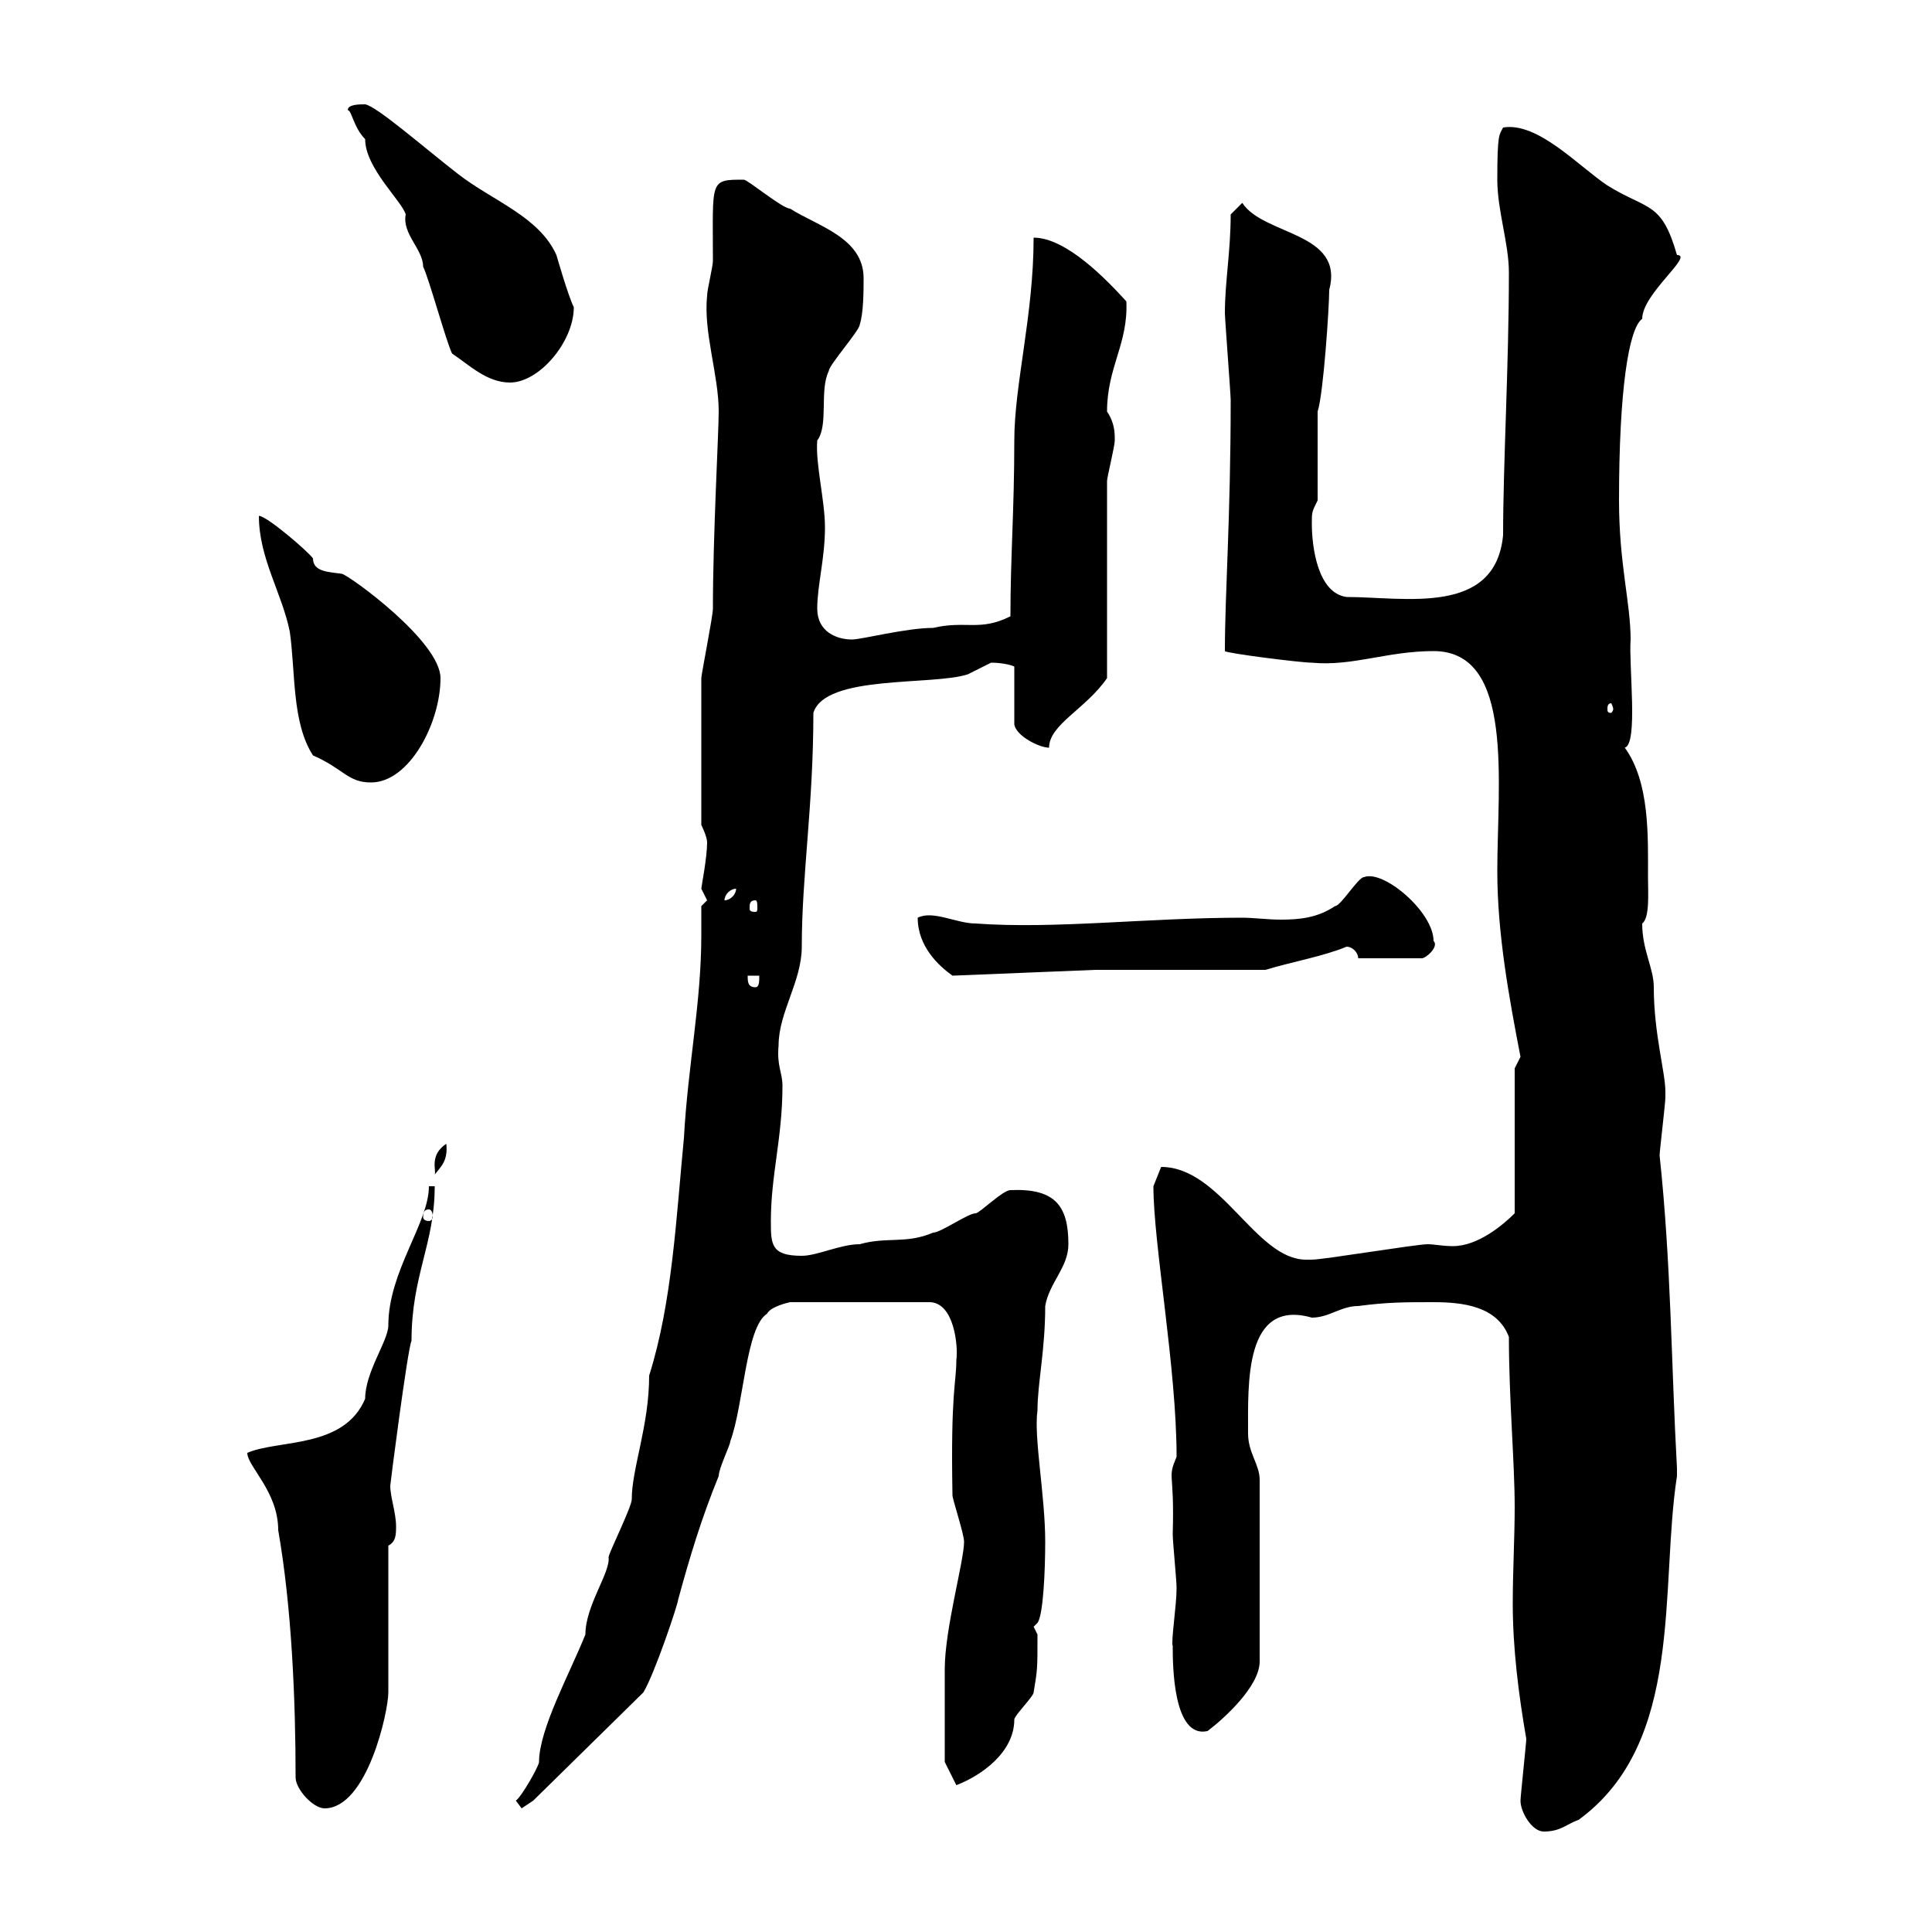 <svg xmlns="http://www.w3.org/2000/svg" xmlns:xlink="http://www.w3.org/1999/xlink" width="300" height="300"><path d="M236.10 279.60C236.10 281.40 237.90 284.40 239.70 284.40C242.40 284.40 243.30 283.20 245.10 282.60C261.60 270.60 257.70 246.60 260.40 229.20C260.40 229.20 260.40 229.20 260.40 228C259.50 211.80 259.50 196.20 257.70 179.40C257.70 178.80 258.60 171.30 258.60 170.40C258.60 170.40 258.60 170.40 258.60 169.50C258.60 166.50 256.80 160.50 256.80 153.30C256.80 150.30 255 147.60 255 143.40C256.20 142.50 255.90 138.60 255.90 136.20C255.90 129.90 256.20 121.50 252.30 116.10C254.40 115.50 252.90 103.50 253.20 99.30C253.20 93.60 251.40 87.60 251.40 77.70C251.40 60.60 252.90 51 255 49.50C255 45.60 263.10 39.60 260.40 39.60C258 31.20 255.90 32.70 249.60 28.80C245.10 25.80 238.80 18.90 233.40 19.80C232.80 21 232.50 20.70 232.50 27.90C232.50 32.70 234.30 37.80 234.30 42.30C234.30 56.70 233.40 72 233.40 83.10C232.20 95.70 218.10 92.70 209.10 92.70C204.60 92.10 203.70 84.90 203.70 81.30C203.70 79.50 203.70 79.50 204.60 77.70L204.60 63.90C205.50 61.20 206.40 47.70 206.40 45C208.80 36 196.20 36.60 192.90 31.50L191.10 33.30C191.10 39 190.20 43.80 190.20 48.60C190.20 49.50 191.10 61.20 191.10 62.10C191.10 80.40 190.20 92.10 190.20 101.10C190.20 101.40 201.90 102.90 203.70 102.90C210 103.50 215.40 101.10 222.60 101.10C235.20 101.10 232.50 121.50 232.50 135.30C232.50 144.90 234.30 154.80 236.10 164.10C236.10 164.10 235.20 165.90 235.20 165.90L235.20 188.40C233.40 190.20 229.50 193.50 225.60 193.50C224.10 193.50 222.60 193.20 221.70 193.20C219.90 193.20 205.50 195.60 203.70 195.60C203.70 195.60 203.70 195.60 202.80 195.60C195 195.60 189.60 181.20 180.30 181.20C180.30 181.20 179.10 184.20 179.10 184.20C179.10 193.20 182.70 212.40 182.70 226.20C181.20 229.80 182.40 228 182.10 238.20C182.10 239.40 182.70 245.40 182.70 246.60C182.70 249.30 181.80 255 182.10 255.60C182.10 258.30 182.10 270 187.50 268.80C189.90 267 195.60 261.90 195.60 258L195.60 229.80C195.60 227.40 193.80 225.60 193.80 222.60C193.80 214.80 193.20 201.60 203.70 204.60C206.40 204.60 208.20 202.80 210.90 202.80C215.40 202.20 218.10 202.20 222.60 202.20C227.10 202.20 232.50 202.80 234.30 207.60C234.30 217.20 235.20 227.10 235.20 234C235.20 238.80 234.90 243.90 234.90 249C234.90 255.90 235.80 263.10 237 270C237 270.60 236.10 279 236.10 279.60ZM38.40 225.60C38.40 227.70 43.20 231.60 43.20 237.60C45.30 249.60 45.90 264 45.90 276C45.90 277.80 48.60 280.80 50.40 280.80C57 280.80 60.30 265.80 60.30 262.80L60.30 240C61.50 239.40 61.50 238.20 61.50 237C61.50 234.90 60.60 232.50 60.60 230.70C60.60 230.40 63.30 209.40 63.90 208.20C63.90 198 67.50 193.20 67.50 184.20L66.60 184.20C66.60 189.90 60.30 197.40 60.30 205.80C60.30 208.20 56.70 213 56.70 217.20C53.40 225 43.20 223.50 38.40 225.60ZM80.10 279.60C80.10 279.60 81 280.80 81 280.80C81 280.80 82.80 279.60 82.80 279.60L99.90 262.80C101.70 259.80 105.30 249 105.30 248.40C107.10 241.80 108.90 235.80 111.60 229.20C111.60 228 113.40 224.40 113.40 223.80C115.50 218.10 115.80 206.10 119.10 204C119.70 202.80 122.70 202.20 122.70 202.20L144.30 202.20C148.20 202.20 148.80 209.10 148.50 211.20C148.50 214.80 147.60 216 147.90 232.20C147.90 232.80 149.70 238.20 149.70 239.40C149.70 242.40 146.70 252.90 146.70 259.20C146.70 263.10 146.70 271.20 146.70 273.60L148.50 277.20C152.40 275.70 157.50 272.10 157.50 267C157.50 266.40 160.50 263.40 160.50 262.80C161.10 259.20 161.10 259.20 161.10 253.80L160.50 252.60L161.10 252C162 250.80 162.30 243.90 162.30 239.40C162.30 232.20 160.50 223.20 161.10 219C161.10 214.80 162.30 209.70 162.30 202.80C162.90 199.20 165.90 196.80 165.90 193.20C165.90 187.20 163.80 184.50 156.90 184.80C155.70 184.80 152.10 188.40 151.50 188.40C150.30 188.40 146.10 191.40 144.90 191.40C140.70 193.20 137.70 192 133.50 193.20C130.50 193.20 126.90 195 124.50 195C119.70 195 119.70 193.20 119.70 189.60C119.70 182.40 121.50 176.70 121.50 168.60C121.50 166.50 120.60 165.60 120.90 162.30C120.90 157.20 124.50 152.40 124.50 147C124.50 135.90 126.30 125.10 126.30 110.70C128.10 104.70 144.90 106.50 150.30 104.70C150.30 104.70 153.90 102.90 153.90 102.90C155.40 102.90 156.90 103.20 157.50 103.50L157.50 112.50C157.80 114.30 161.40 116.10 162.90 116.10C162.90 112.50 168.60 110.10 171.90 105.30C171.90 101.10 171.90 79.50 171.90 74.70C171.90 74.10 173.10 69.30 173.10 68.40C173.10 67.20 173.10 65.70 171.90 63.90C171.90 57 175.20 53.40 174.90 46.80C171.90 43.50 165.60 36.90 160.50 36.90C160.50 48.90 157.50 59.70 157.50 68.40C157.50 79.20 156.90 86.40 156.90 95.70C152.10 98.10 150 96.30 144.90 97.50C140.70 97.50 133.80 99.30 132.30 99.30C129.90 99.30 126.90 98.10 126.90 94.50C126.90 90.90 128.10 86.70 128.10 81.90C128.10 77.70 126.60 72 126.90 68.40C128.70 66 127.20 60.60 128.70 57.60C128.70 56.70 133.50 51.30 133.50 50.40C134.10 48.60 134.10 45 134.10 43.20C134.10 36.90 126.90 35.10 122.70 32.40C121.50 32.40 116.10 27.90 115.50 27.90C110.10 27.90 110.70 27.90 110.70 40.50C110.70 41.40 109.80 45 109.80 45.90C109.20 51.60 111.60 58.20 111.60 63.90C111.60 67.20 110.70 83.10 110.70 94.50C110.70 95.70 108.90 104.70 108.90 105.30C108.90 110.70 108.90 119.40 108.90 128.10C108.90 128.10 109.80 129.90 109.80 130.80C109.80 133.20 108.90 137.70 108.90 138C108.90 138 109.80 139.80 109.80 139.80C109.80 139.80 108.90 140.70 108.90 140.70C108.90 142.20 108.90 143.40 108.90 145.20C108.90 155.70 106.80 165.60 106.20 176.70C105 189 104.40 202.20 100.80 213.60C100.80 221.40 98.10 228 98.10 232.80C98.10 234 94.50 241.20 94.50 241.80C94.80 244.20 90.90 249.30 90.90 253.80C88.50 259.80 83.70 268.50 83.70 273.60C83.70 274.20 81 279 80.10 279.60ZM66.60 187.80C66.90 187.80 67.20 188.10 67.20 189C67.20 189.30 66.90 189.60 66.60 189.60C66 189.60 65.70 189.30 65.70 189C65.70 188.10 66 187.80 66.60 187.80ZM69.30 177.60C66.60 179.40 67.80 181.80 67.50 182.40C68.40 181.20 69.60 180.30 69.30 177.60ZM116.10 151.50L117.90 151.50C117.90 152.40 117.90 153.30 117.30 153.30C116.10 153.30 116.10 152.40 116.10 151.50ZM142.50 142.50C142.50 147 145.80 150 147.90 151.50L170.10 150.60L196.50 150.60C200.40 149.40 205.50 148.50 209.10 147C210 147 210.90 147.90 210.90 148.80L220.80 148.80C221.40 148.80 223.50 147 222.60 146.10C222.60 141.60 214.80 135 211.80 136.20C210.90 136.20 208.20 140.70 207.30 140.70C204.60 142.50 201.90 142.80 198.90 142.80C196.80 142.80 194.70 142.50 192.90 142.50C178.20 142.50 163.80 144.30 151.50 143.40C148.50 143.40 144.90 141.30 142.50 142.50ZM117.30 139.80C117.60 139.80 117.60 140.40 117.60 141C117.60 141.30 117.60 141.60 117.30 141.60C116.40 141.60 116.40 141.30 116.40 141C116.40 140.40 116.40 139.80 117.30 139.80ZM114.30 138C114.30 138.90 113.40 139.80 112.50 139.80C112.50 138.90 113.40 138 114.30 138ZM40.20 80.10C40.20 86.70 43.80 92.10 45 98.10C45.90 104.40 45.30 112.20 48.60 117.30C53.40 119.40 54 121.50 57.60 121.50C63.60 121.50 68.40 112.20 68.40 105.30C68.40 99.60 54.30 89.40 53.10 89.10C51 88.80 48.60 88.80 48.60 86.70C47.70 85.50 41.40 80.10 40.20 80.10ZM250.50 110.10C250.50 110.40 250.20 110.70 250.20 110.70C249.60 110.70 249.60 110.40 249.60 110.10C249.60 109.80 249.60 109.20 250.20 109.20C250.20 109.20 250.50 109.80 250.50 110.10ZM70.20 54.90C72.90 56.70 75.60 59.40 79.20 59.40C83.70 59.40 89.10 53.10 89.10 47.70C88.20 45.90 86.40 39.60 86.40 39.60C83.70 33.60 76.50 31.20 71.10 27C65.70 22.80 58.50 16.50 56.70 16.20C55.80 16.20 54 16.20 54 17.10C54.60 17.10 54.90 19.80 56.70 21.60C56.70 26.10 62.40 31.20 63 33.30C62.40 36.30 65.70 38.70 65.70 41.40C66.60 43.20 69.30 53.10 70.20 54.90Z"/></svg>